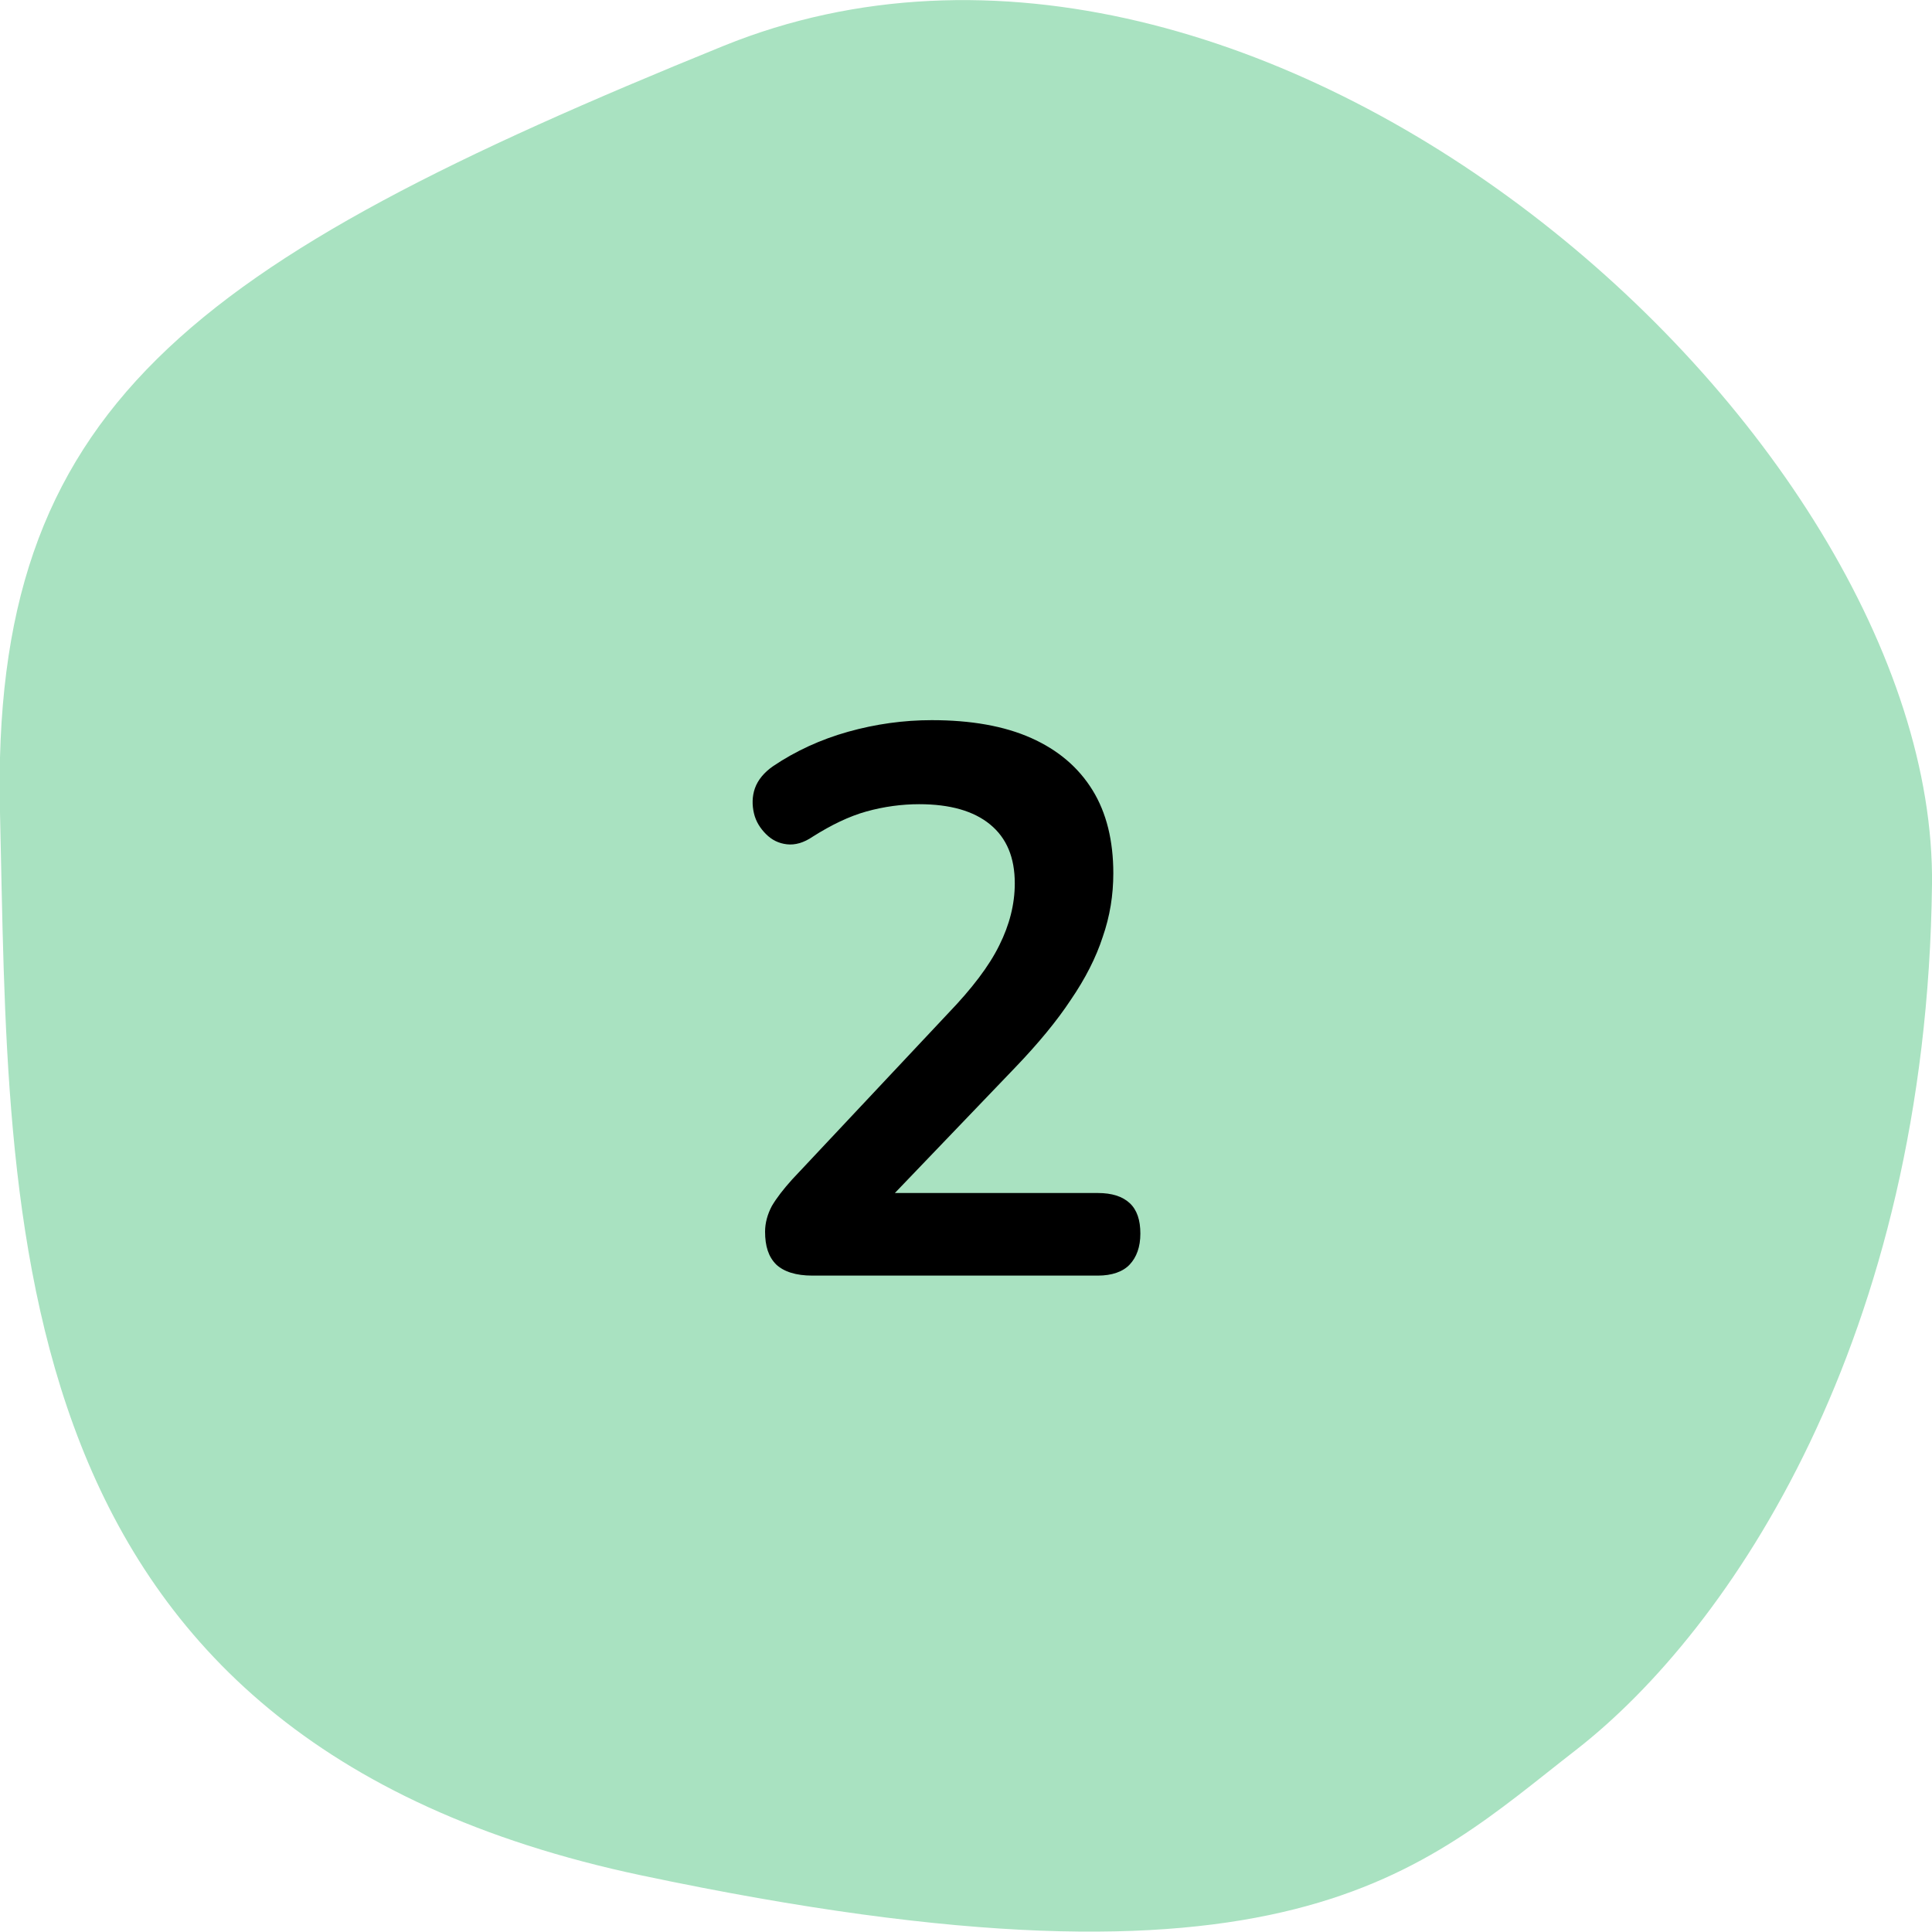 <?xml version="1.0" encoding="UTF-8"?>
<svg xmlns="http://www.w3.org/2000/svg" id="Layer_2" data-name="Layer 2" viewBox="0 0 40 40">
  <defs>
    <style>      .cls-1, .cls-2 {        stroke-width: 0px;      }      .cls-2 {        fill: #a9e2c1;      }    </style>
  </defs>
  <g id="Layer_1-2" data-name="Layer 1">
    <g>
      <path class="cls-2" d="M40,18.32c.11-9.4-13.92-21.87-25.02-17.37C3.88,5.46-.2,8.43,0,16.82c.2,8.4-.17,19.17,13.29,22.01,13.45,2.84,16.13-.11,19.34-2.6,3.2-2.49,7.26-8.52,7.37-17.92Z"></path>
      <path class="cls-1" d="M16.82,26.41c-.34,0-.59-.08-.75-.23-.16-.16-.23-.38-.23-.68,0-.18.05-.36.14-.53.1-.17.24-.35.42-.55l3.23-3.44c.49-.51.85-.98,1.06-1.41.21-.42.32-.85.32-1.28,0-.54-.17-.94-.51-1.22-.34-.28-.83-.42-1.47-.42-.36,0-.73.05-1.09.15-.36.1-.73.28-1.11.52-.19.13-.37.18-.54.16-.17-.02-.31-.09-.43-.21-.12-.12-.21-.26-.25-.43-.04-.17-.04-.35.02-.52s.19-.33.38-.46c.46-.31.98-.55,1.55-.71.57-.16,1.15-.24,1.73-.24.81,0,1.5.12,2.06.37.56.25.98.61,1.27,1.08.29.47.43,1.05.43,1.72,0,.45-.07.89-.22,1.32-.14.43-.36.86-.66,1.3-.29.44-.68.91-1.15,1.4l-3.02,3.15v-.55h4.73c.29,0,.51.07.66.21.15.14.22.35.22.63s-.08.49-.22.64-.37.23-.66.23h-5.92Z"></path>
    </g>
  </g>
</svg>

